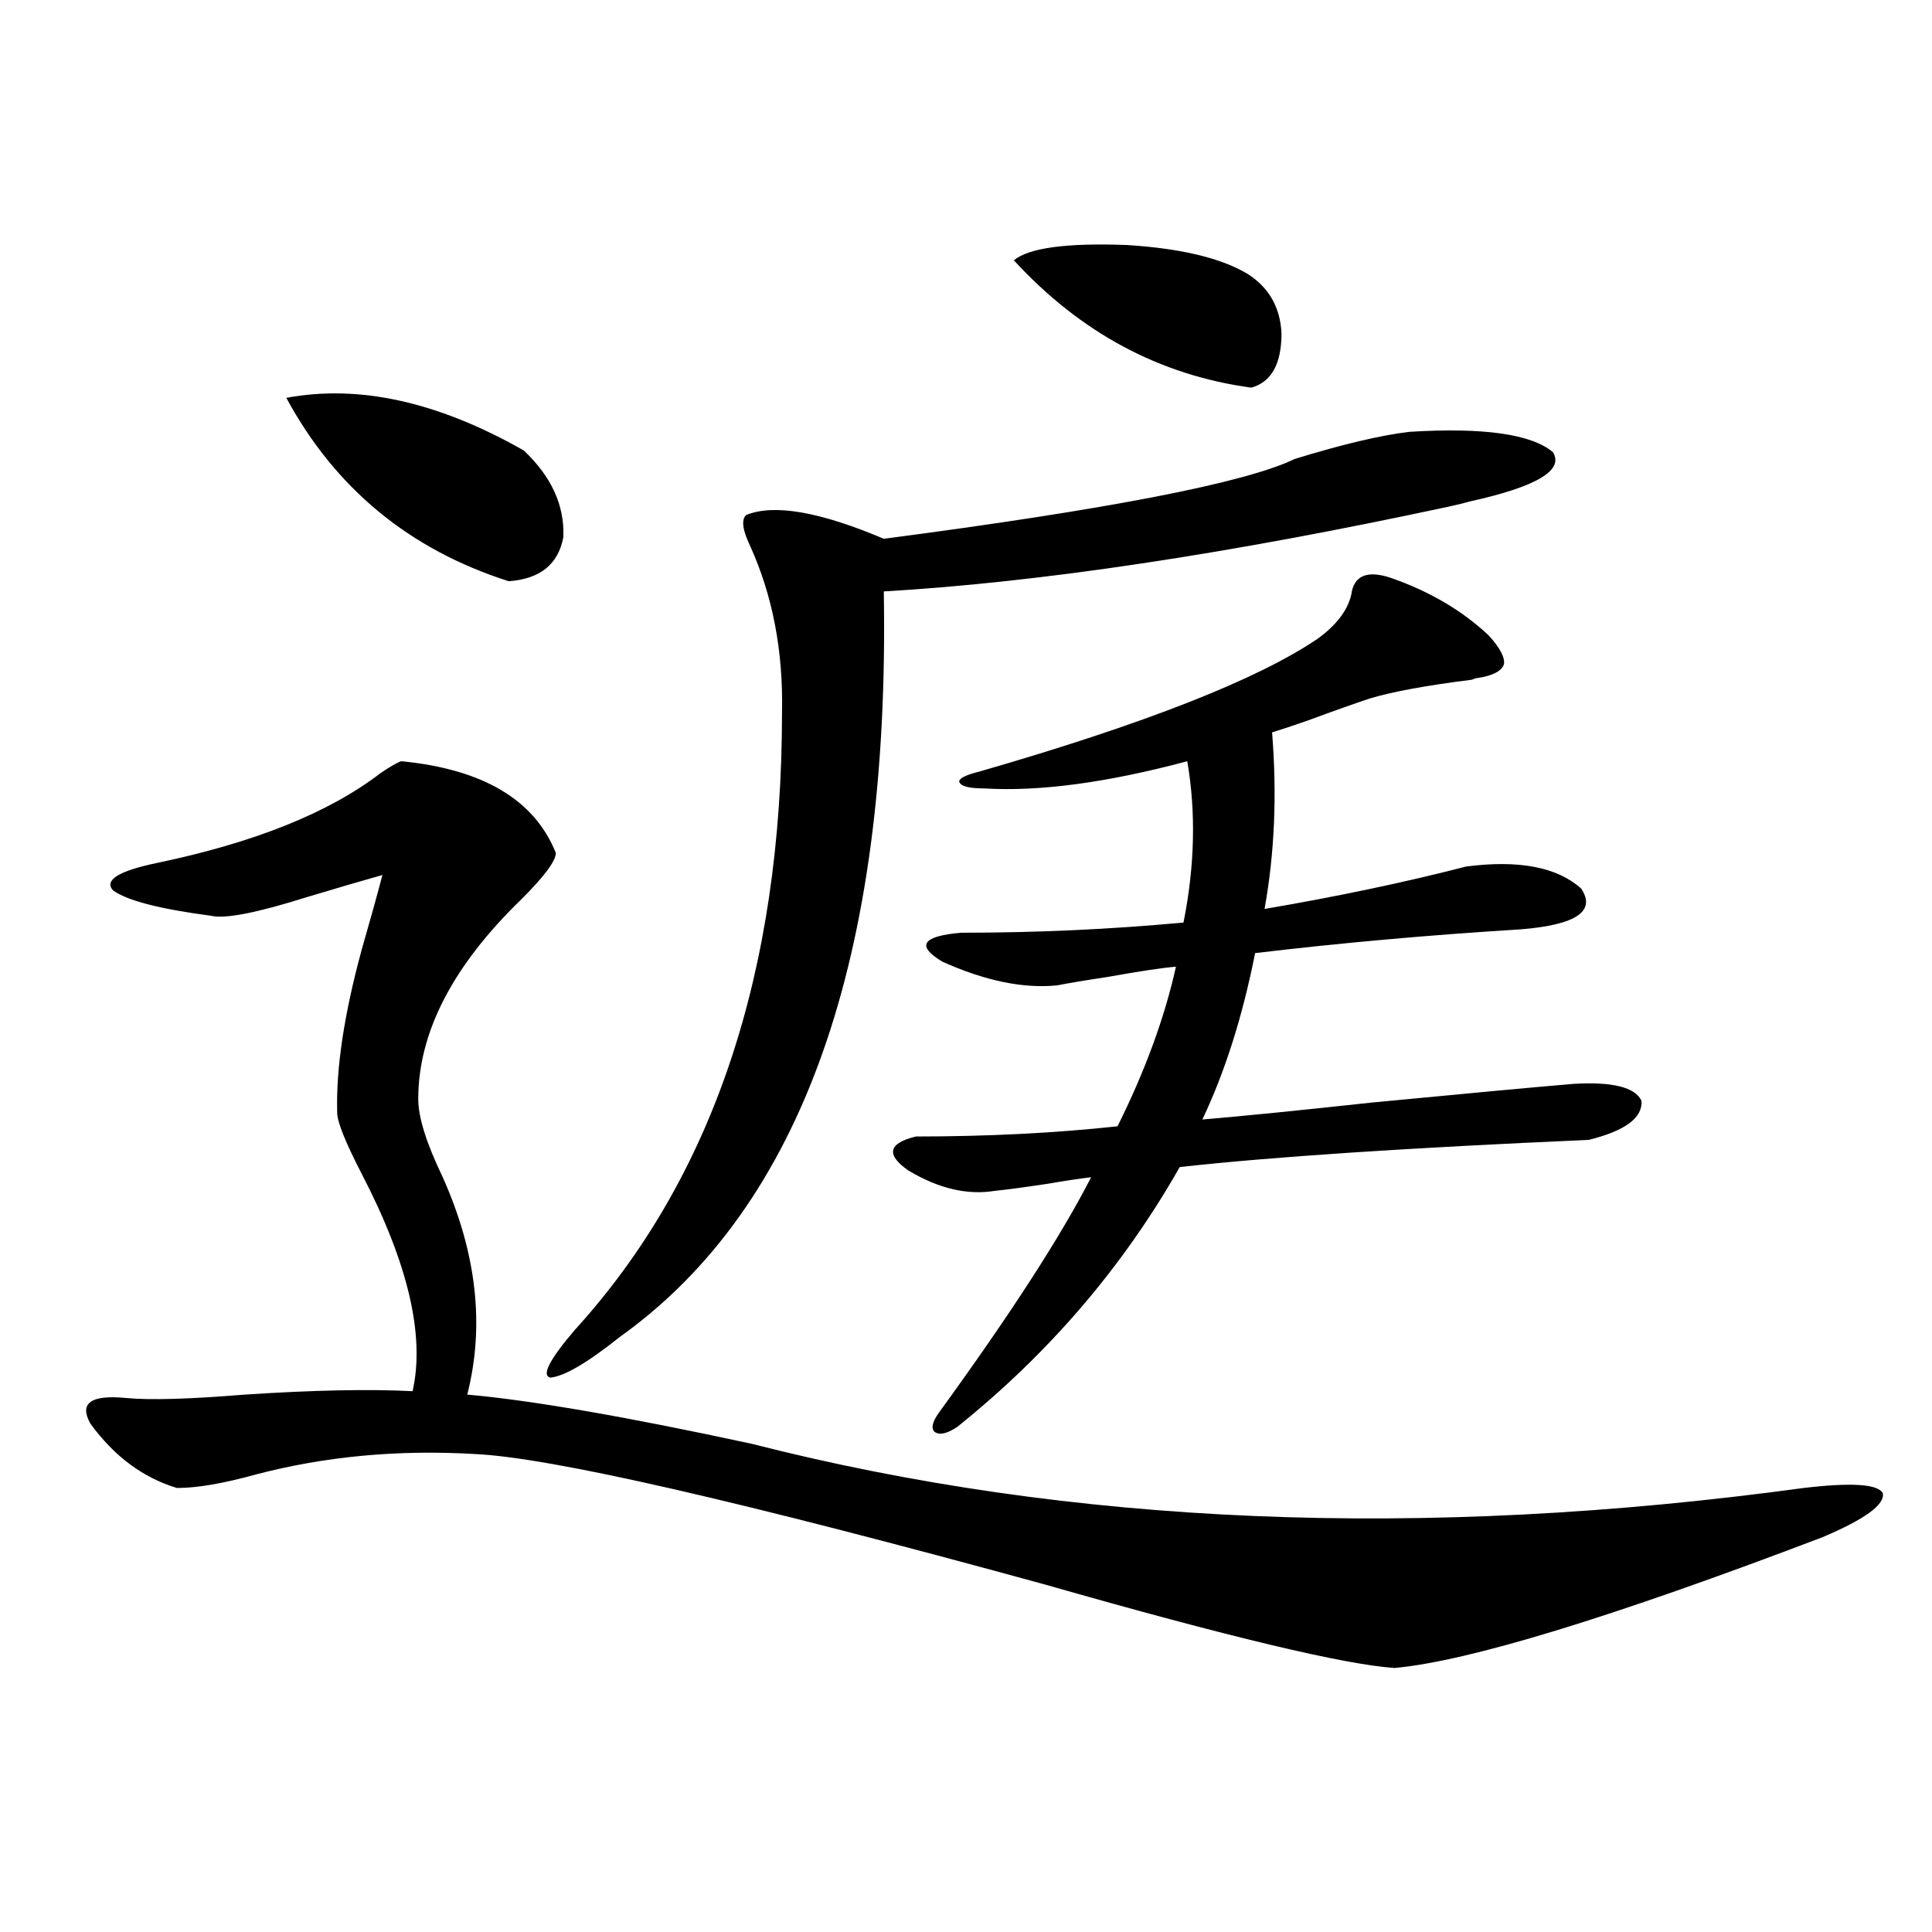 <?xml version="1.0" encoding="utf-8"?>
<!-- Generator: Adobe Illustrator 16.0.0, SVG Export Plug-In . SVG Version: 6.00 Build 0)  -->
<!DOCTYPE svg PUBLIC "-//W3C//DTD SVG 1.1//EN" "http://www.w3.org/Graphics/SVG/1.1/DTD/svg11.dtd">
<svg version="1.1" id="图层_1" xmlns="http://www.w3.org/2000/svg" xmlns:xlink="http://www.w3.org/1999/xlink" x="0px" y="0px"
	 width="1000px" height="1000px" viewBox="0 0 1000 1000" enable-background="new 0 0 1000 1000" xml:space="preserve">
<path d="M207.702,394.008c42.271,4.106,68.932,19.927,79.998,47.461c0,4.106-5.854,12.017-17.561,23.73
	c-35.776,34.579-53.657,69.146-53.657,103.711c0,9.38,4.223,22.852,12.683,40.43c17.561,39.263,21.783,76.767,12.683,112.5
	c33.17,2.938,82.27,11.426,147.313,25.488c165.194,42.188,346.653,49.81,544.377,22.852c24.71-2.925,38.368-2.046,40.975,2.637
	c1.296,5.864-9.115,13.485-31.219,22.852c-109.266,41.597-183.09,64.16-221.458,67.676c-26.021-1.758-86.187-16.122-180.483-43.066
	c-158.045-43.354-256.579-65.918-295.603-67.676c-39.679-2.335-77.406,1.181-113.168,10.547c-16.92,4.696-30.578,7.031-40.975,7.031
	c-17.561-5.273-32.529-16.397-44.877-33.398c-5.854-10.547,0.32-14.941,18.536-13.184c12.348,1.181,32.835,0.591,61.462-1.758
	c35.762-2.335,64.709-2.925,86.827-1.758c6.494-28.702-2.286-66.206-26.341-112.5c-8.46-16.397-12.683-26.944-12.683-31.641
	c-0.655-22.852,3.567-50.977,12.683-84.375c4.543-15.82,8.125-28.702,10.731-38.672c-10.411,2.938-23.414,6.743-39.023,11.426
	c-26.021,8.212-42.605,11.426-49.755,9.668c-26.676-3.516-43.581-7.91-50.73-13.184c-4.558-5.273,2.927-9.956,22.438-14.063
	c50.73-10.547,89.419-26.065,116.095-46.582C202.169,396.645,205.751,394.599,207.702,394.008z M148.191,205.922
	c37.713-7.031,78.688,2.06,122.924,27.246c14.299,13.485,21.128,28.427,20.487,44.824c-2.606,14.063-12.042,21.685-28.292,22.852
	C211.925,284.446,173.557,252.806,148.191,205.922z M729.641,223.5c38.368-2.335,63.078,1.181,74.145,10.547
	c5.854,9.38-8.46,17.88-42.926,25.488c-1.951,0.591-5.533,1.47-10.731,2.637c-114.479,24.609-212.037,39.263-292.676,43.945
	c3.247,189.844-42.285,318.466-136.582,385.84c-16.92,13.485-28.947,20.517-36.097,21.094c-4.558-1.167-0.335-9.366,12.683-24.609
	c71.538-78.511,107.314-185.147,107.314-319.922c0.641-31.641-4.878-60.343-16.585-86.133c-3.902-8.198-4.558-13.472-1.951-15.82
	c14.299-5.851,38.048-1.758,71.218,12.305c116.415-15.229,187.313-29.004,212.678-41.309
	C694.84,229.954,714.672,225.258,729.641,223.5z M814.517,561c20.152-1.167,31.859,1.758,35.121,8.789
	c0.641,8.789-8.46,15.532-27.316,20.215c-93.656,4.106-164.233,8.789-211.702,14.063c-29.268,51.567-67.65,96.392-115.119,134.473
	c-5.213,3.516-9.115,4.395-11.707,2.637c-1.951-1.758-1.311-4.972,1.951-9.668c37.072-50.977,63.413-91.694,79.022-122.168
	c-5.213,0.591-13.018,1.758-23.414,3.516c-11.707,1.758-20.487,2.938-26.341,3.516c-14.313,2.349-29.268-1.167-44.877-10.547
	c-11.707-8.198-10.411-14.063,3.902-17.578c37.072,0,71.858-1.758,104.388-5.273c14.299-28.702,24.39-56.25,30.243-82.617
	c-7.164,0.591-18.871,2.349-35.121,5.273c-11.707,1.758-20.487,3.228-26.341,4.395c-17.561,1.758-37.407-2.335-59.511-12.305
	c-13.658-8.198-10.411-13.184,9.756-14.941c39.023,0,77.392-1.758,115.119-5.273c5.854-29.292,6.494-57.129,1.951-83.496
	c-41.63,11.138-76.751,15.82-105.363,14.063c-7.805,0-12.042-1.167-12.683-3.516c0-1.758,3.567-3.516,10.731-5.273
	c85.196-24.609,143.411-47.461,174.63-68.555c9.756-7.031,15.609-14.64,17.561-22.852c1.296-9.956,8.125-12.882,20.487-8.789
	c20.152,7.031,37.072,17.001,50.73,29.883c5.854,6.454,8.445,11.426,7.805,14.941c-1.311,3.516-5.854,5.864-13.658,7.031
	c-0.655,0-1.631,0.302-2.927,0.879c-23.414,2.938-40.975,6.152-52.682,9.668c-7.164,2.349-17.896,6.152-32.194,11.426
	c-8.46,2.938-14.634,4.985-18.536,6.152c2.592,32.231,1.296,62.704-3.902,91.406c37.713-6.44,72.514-13.761,104.388-21.973
	c27.316-3.516,47.148,0.302,59.511,11.426c7.805,11.728-2.606,18.759-31.219,21.094c-47.483,2.938-93.336,7.031-137.558,12.305
	c-6.509,32.821-15.609,61.523-27.316,86.133c20.808-1.758,50.075-4.683,87.803-8.789C758.908,565.985,793.694,562.758,814.517,561z
	 M524.768,134.73c7.805-6.44,27.316-9.077,58.535-7.91c27.957,1.758,48.779,6.743,62.438,14.941
	c11.052,7.031,16.905,17.29,17.561,30.762c0,15.82-5.213,25.2-15.609,28.125C600.208,194.208,559.233,172.235,524.768,134.73z"/>
</svg>
